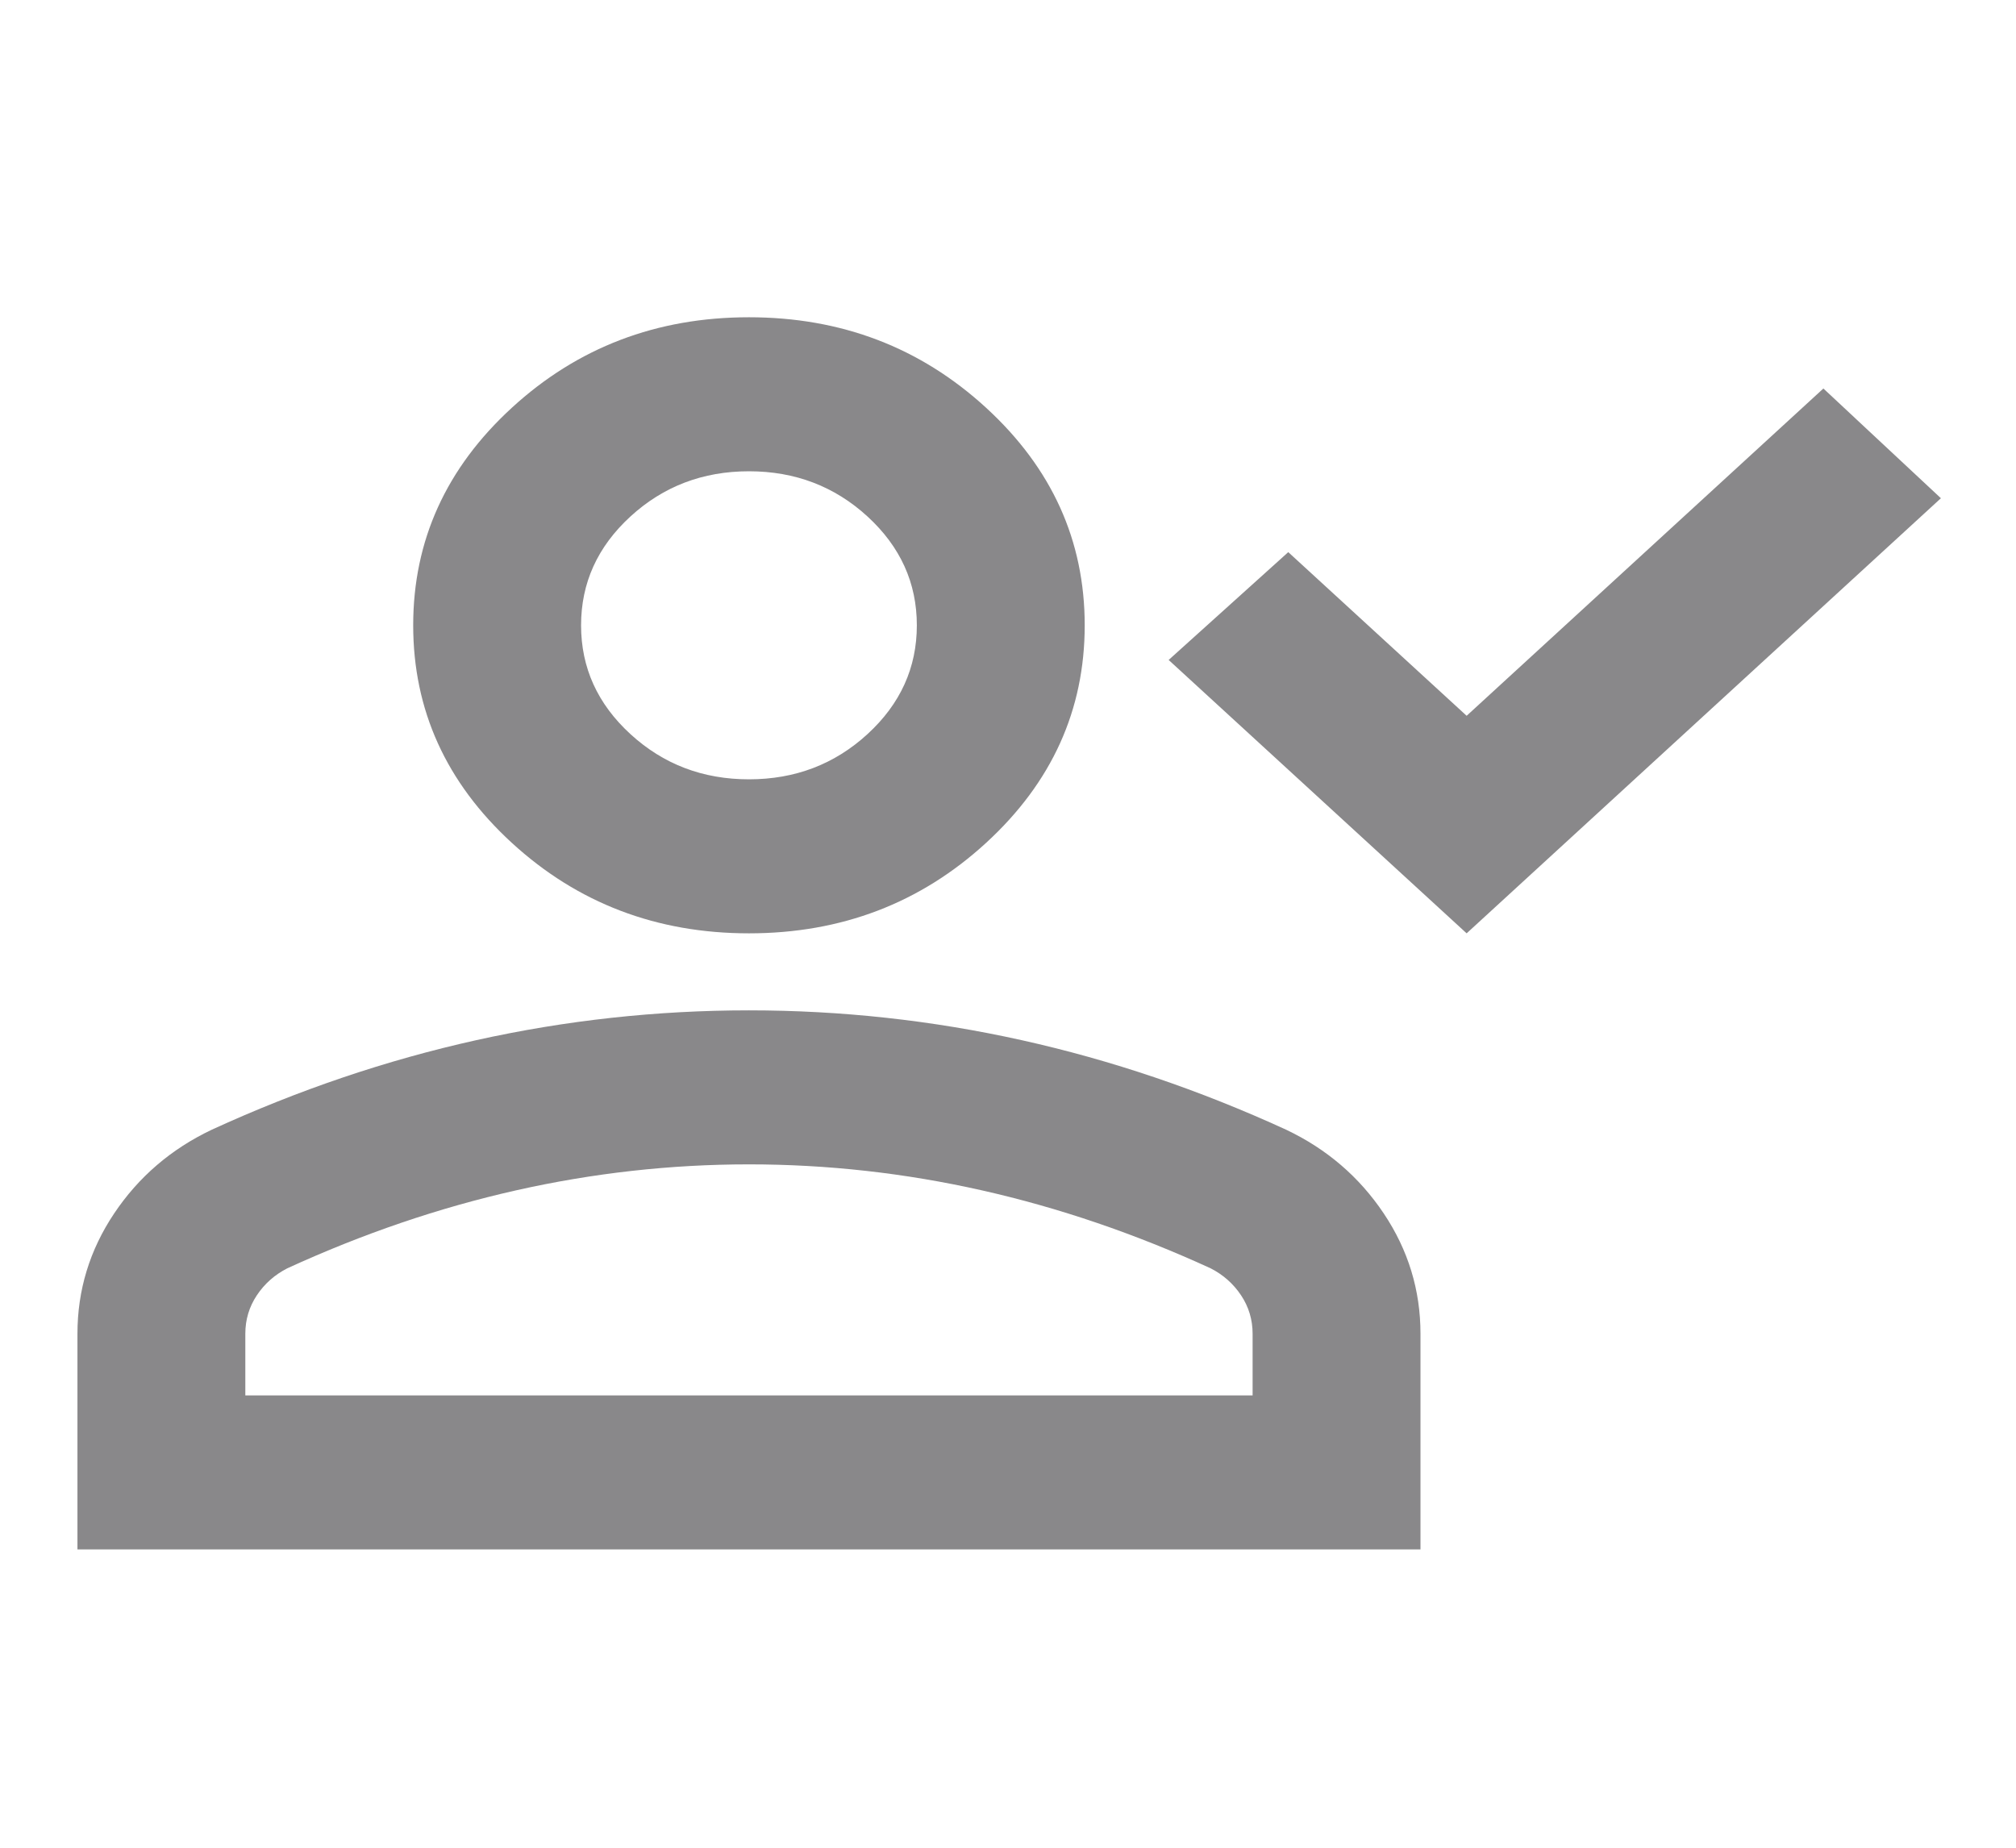 <svg width="96" height="88" viewBox="0 0 96 88" fill="none" xmlns="http://www.w3.org/2000/svg">
<mask id="mask0_284_30628" style="mask-type:alpha" maskUnits="userSpaceOnUse" x="0" y="0" width="96" height="88">
<rect width="96" height="88" fill="#D9D9D9"/>
</mask>
<g mask="url(#mask0_284_30628)">
<path d="M69.84 44.451L55.65 31.431L61.346 26.296L69.84 34.09L86.828 18.503L92.424 23.729L69.84 44.451ZM35.665 44.451C31.268 44.451 27.504 43.015 24.373 40.142C21.242 37.269 19.676 33.815 19.676 29.781C19.676 25.746 21.242 22.293 24.373 19.42C27.504 16.547 31.268 15.11 35.665 15.11C40.062 15.11 43.825 16.547 46.957 19.42C50.088 22.293 51.653 25.746 51.653 29.781C51.653 33.815 50.088 37.269 46.957 40.142C43.825 43.015 40.062 44.451 35.665 44.451ZM3.688 73.792V63.523C3.688 61.445 4.27 59.534 5.436 57.792C6.602 56.05 8.151 54.721 10.083 53.804C14.213 51.909 18.41 50.487 22.674 49.54C26.938 48.593 31.268 48.119 35.665 48.119C40.062 48.119 44.392 48.593 48.655 49.54C52.919 50.487 57.116 51.909 61.246 53.804C63.178 54.721 64.727 56.05 65.893 57.792C67.059 59.534 67.642 61.445 67.642 63.523V73.792H3.688ZM11.682 66.457H59.648V63.523C59.648 62.85 59.464 62.239 59.098 61.689C58.731 61.139 58.248 60.711 57.649 60.405C54.051 58.755 50.421 57.517 46.757 56.692C43.093 55.867 39.395 55.454 35.665 55.454C31.934 55.454 28.237 55.867 24.573 56.692C20.909 57.517 17.278 58.755 13.68 60.405C13.081 60.711 12.598 61.139 12.231 61.689C11.865 62.239 11.682 62.85 11.682 63.523V66.457ZM35.665 37.116C37.863 37.116 39.745 36.398 41.311 34.961C42.876 33.525 43.659 31.798 43.659 29.781C43.659 27.764 42.876 26.037 41.311 24.6C39.745 23.164 37.863 22.445 35.665 22.445C33.466 22.445 31.584 23.164 30.019 24.6C28.453 26.037 27.67 27.764 27.67 29.781C27.67 31.798 28.453 33.525 30.019 34.961C31.584 36.398 33.466 37.116 35.665 37.116Z" fill="#89888A"/>
</g>
</svg>
